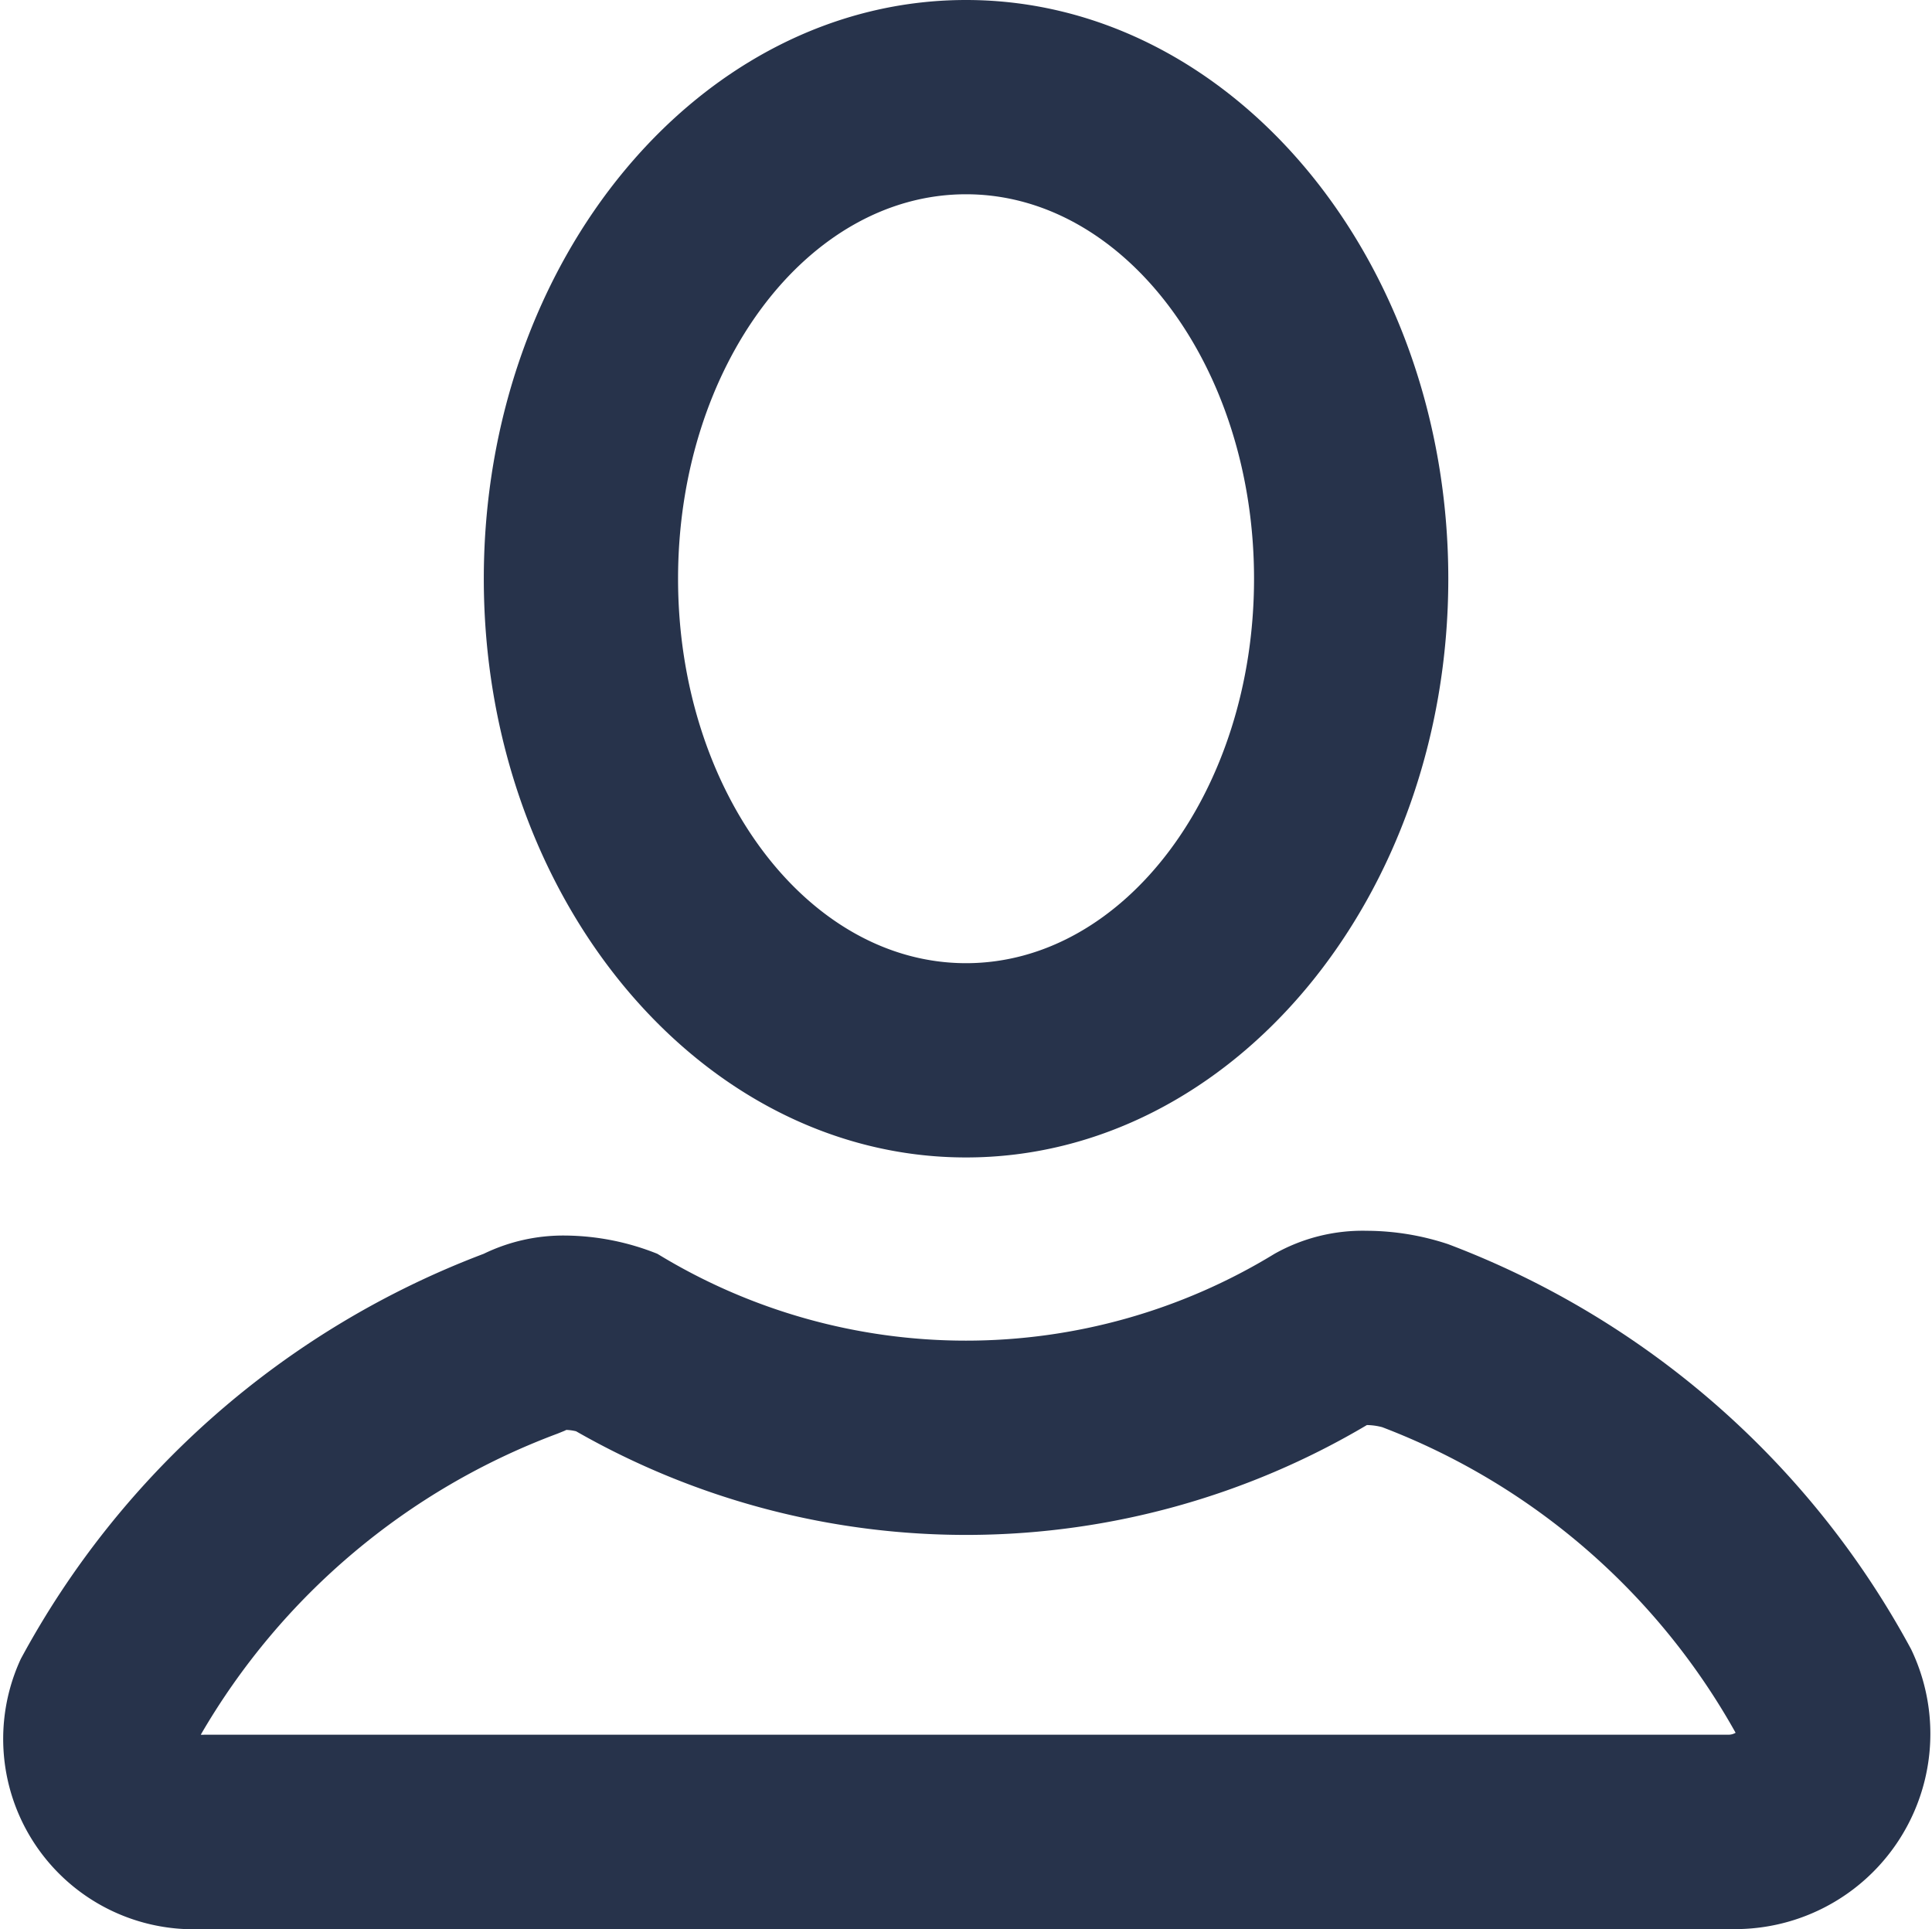 <svg xmlns="http://www.w3.org/2000/svg" width="19.891" height="19.859" viewBox="0 0 19.891 19.859"><path d="M9.946 11.916c-2.737 0-4.965-2.673-4.965-5.958S7.209 0 9.946 0s4.965 2.673 4.965 5.958-2.229 5.958-4.965 5.958zm0-9.916C8.311 2 6.981 3.775 6.981 5.958s1.33 3.958 2.965 3.958 2.965-1.775 2.965-3.958S11.58 2 9.946 2zm7.843 15.859a.146.146 0 0 0 .08-.02 7.041 7.041 0 0 0-3.638-3.146.651.651 0 0 0-.158-.022 8.091 8.091 0 0 1-8.142.064.5.5 0 0 0-.1-.014l-.021.01-.069.028a7.12 7.12 0 0 0-3.674 3.1.209.209 0 0 0 .037 0h15.688m0 2H2.101a1.96 1.96 0 0 1-1.887-2.78 9.052 9.052 0 0 1 4.766-4.171 1.873 1.873 0 0 1 .84-.188 2.6 2.6 0 0 1 .948.188 6.092 6.092 0 0 0 6.354 0 1.85 1.85 0 0 1 .951-.237 2.684 2.684 0 0 1 .837.138 9.054 9.054 0 0 1 4.766 4.17 2.011 2.011 0 0 1-1.887 2.88z" fill="#27334b"/></svg>